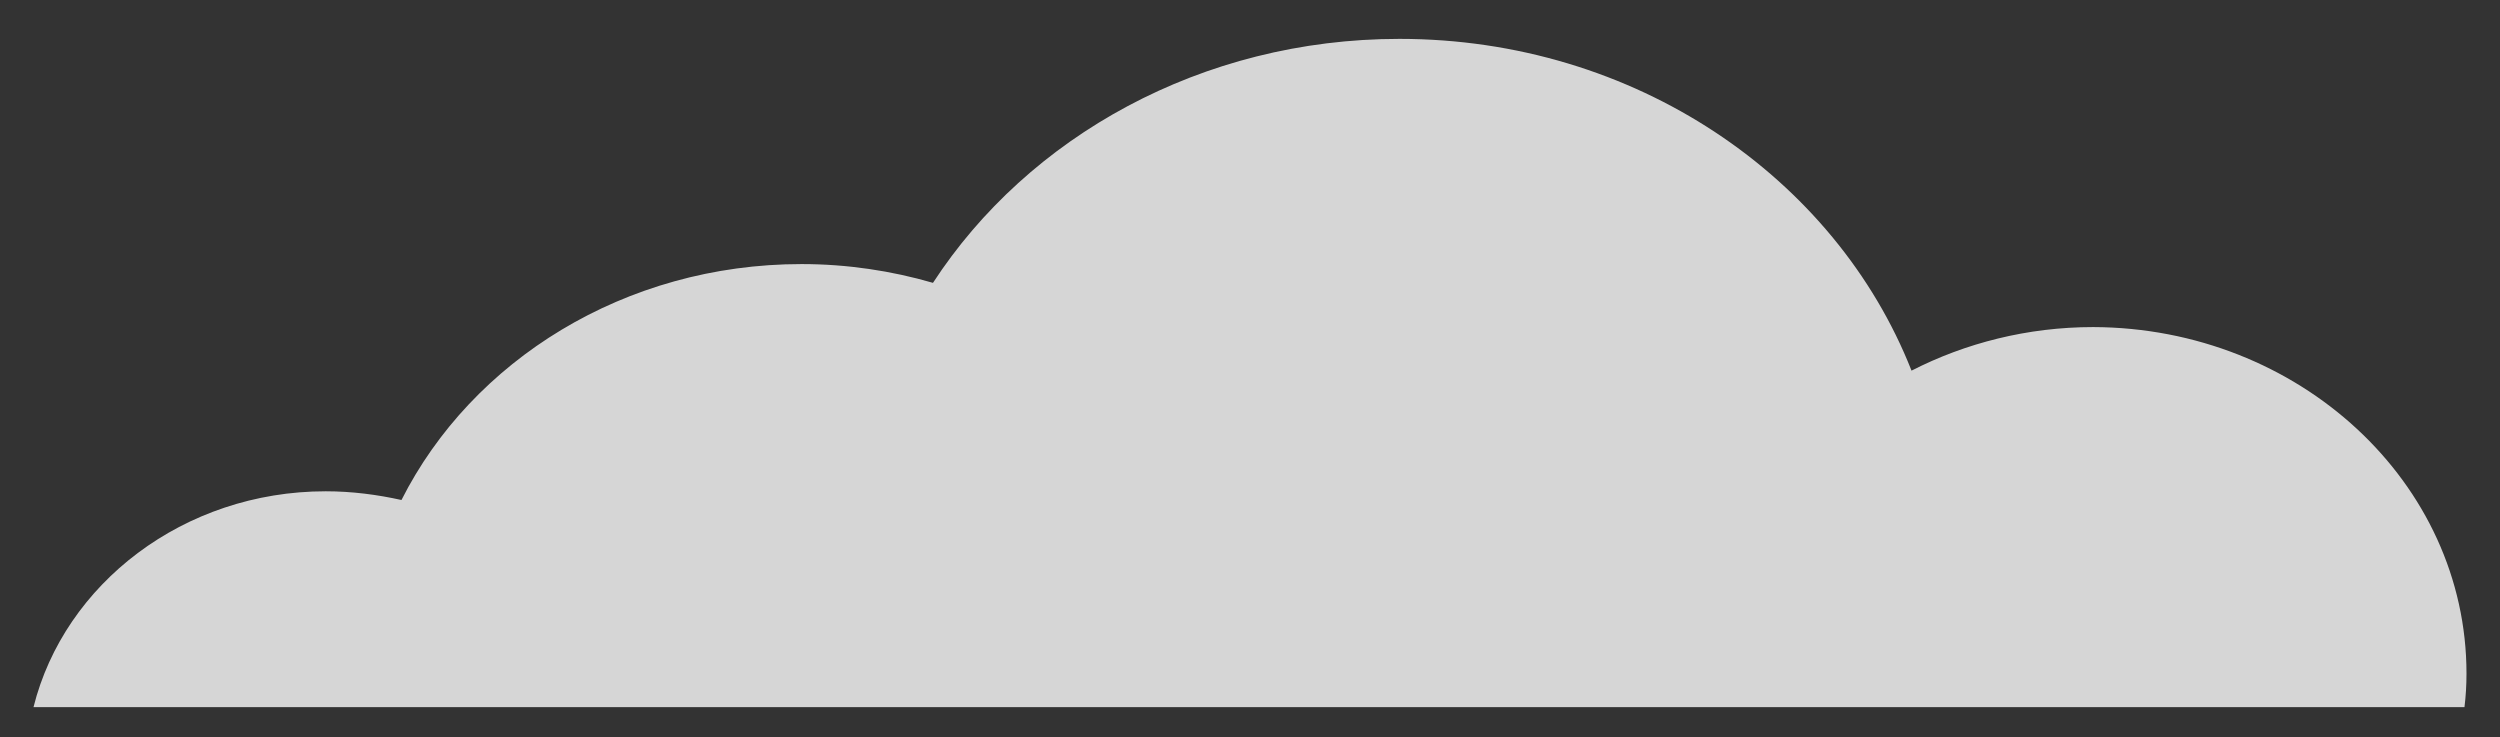 <?xml version="1.0" encoding="utf-8"?>
<!-- Generator: Adobe Illustrator 27.7.0, SVG Export Plug-In . SVG Version: 6.00 Build 0)  -->
<svg version="1.1" id="nuvem" xmlns="http://www.w3.org/2000/svg" xmlns:xlink="http://www.w3.org/1999/xlink" x="0px" y="0px"
	 viewBox="0 0 373 110" style="enable-background:new 0 0 373 110;" xml:space="preserve">
<rect x="0" y="0" width="373" height="110" fill="#333333" stroke="none"/>
<style type="text/css">
	.stnuvem0{opacity:0.8;fill:#FFFFFF;enable-background:new;}
</style>
<path class="stnuvem0" d="M5,105.5c4.6-18.4,22.4-32.2,43.6-32.2c3.9,0,7.7,0.5,11.3,1.3c10.5-20.8,33.3-35.2,59.7-35.2
	c6.8,0,13.4,1,19.6,2.8c14.2-21.8,40.1-36.4,69.6-36.4c35.1,0,65,20.6,76.4,49.5c8-4.1,17.3-6.5,27.1-6.5C343,48.9,368,72,368,100.5
	c0,1.7-0.1,3.4-0.3,5H5z"/>
</svg>
